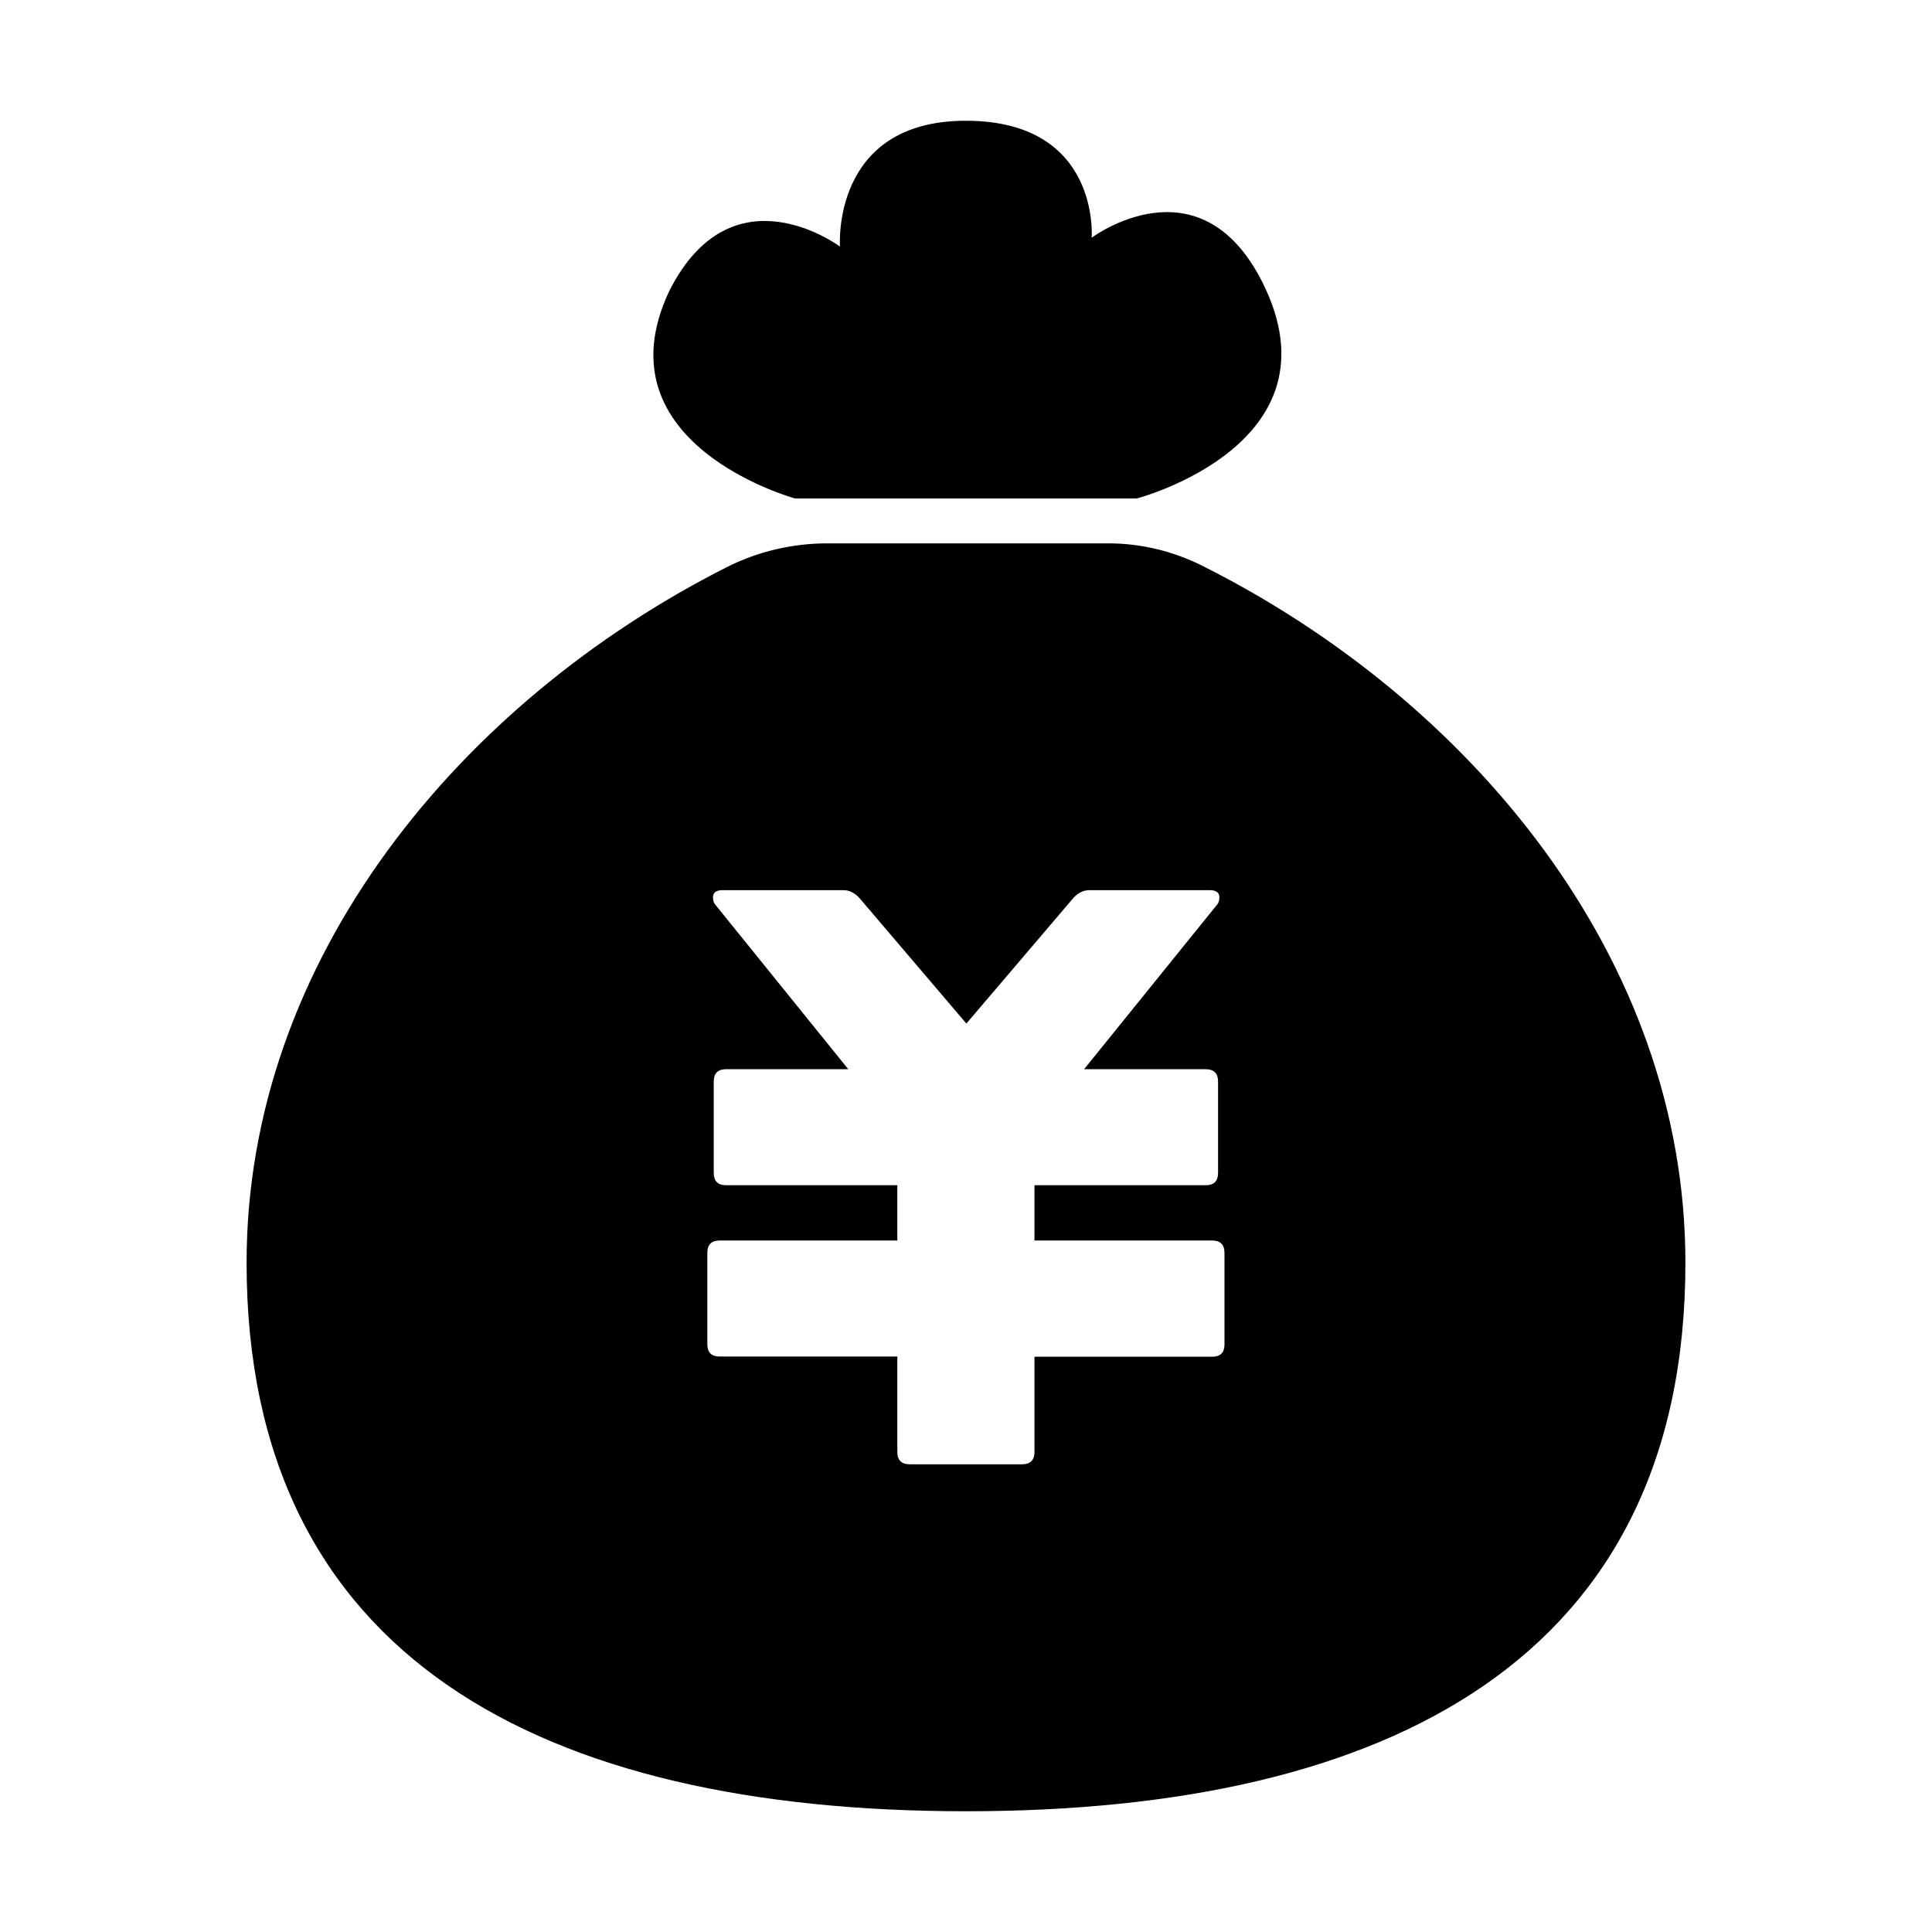 <svg xmlns="http://www.w3.org/2000/svg" xmlns:xlink="http://www.w3.org/1999/xlink" fill="none" version="1.1" width="90" height="90" viewBox="0 0 90 90"><defs><clipPath id="master_svg0_16_5080"><rect x="0" y="0" width="90" height="90" rx="0"/></clipPath></defs><g clip-path="url(#master_svg0_16_5080)"><g><path d="M37.037,23.221L52.954,23.221C52.954,23.221,62.587,20.707,58.816,13.166C55.881,7.304,50.854,11.074,50.854,11.074C50.854,11.074,51.275,5.625,44.991,5.625C38.707,5.625,39.129,11.487,39.129,11.487C39.129,11.487,34.102,7.717,31.166,13.579C27.826,20.707,37.037,23.221,37.037,23.221ZM55.995,26.35C54.642,25.673,53.147,25.312,51.636,25.312L38.54,25.312C36.905,25.312,35.297,25.69,33.838,26.429C21.498,32.678,11.487,44.64,11.487,58.825C11.487,77.256,25.312,84.375,45,84.375C64.687,84.375,78.513,77.256,78.513,58.825C78.513,44.578,68.414,32.572,55.995,26.35ZM57.041,62.631C57.041,63.009,56.848,63.202,56.47,63.202L48.19,63.202L48.19,67.641C48.19,68.019,47.997,68.212,47.619,68.212L42.372,68.212C41.994,68.212,41.801,68.019,41.801,67.641L41.801,63.193L33.521,63.193C33.144,63.193,32.95,63,32.95,62.622L32.95,58.359C32.95,57.981,33.144,57.788,33.521,57.788L41.801,57.788L41.801,55.213L33.82,55.213C33.442,55.213,33.249,55.02,33.249,54.642L33.249,50.379C33.249,50.001,33.442,49.808,33.82,49.808L39.516,49.808L33.337,42.161C33.258,42.082,33.214,41.959,33.214,41.801C33.214,41.581,33.363,41.467,33.662,41.467L39.287,41.467C39.551,41.467,39.788,41.581,40.008,41.801L45.018,47.681L50.027,41.801C50.247,41.581,50.484,41.467,50.748,41.467L56.355,41.467C56.654,41.467,56.804,41.581,56.804,41.801C56.804,41.959,56.76,42.082,56.681,42.161L50.502,49.808L56.171,49.808C56.549,49.808,56.742,50.001,56.742,50.379L56.742,54.642C56.742,55.02,56.549,55.213,56.171,55.213L48.19,55.213L48.19,57.788L56.47,57.788C56.848,57.788,57.041,57.981,57.041,58.359L57.041,62.631Z" fill="#000000" fill-opacity="1" style="mix-blend-mode:passthrough"/></g></g></svg>